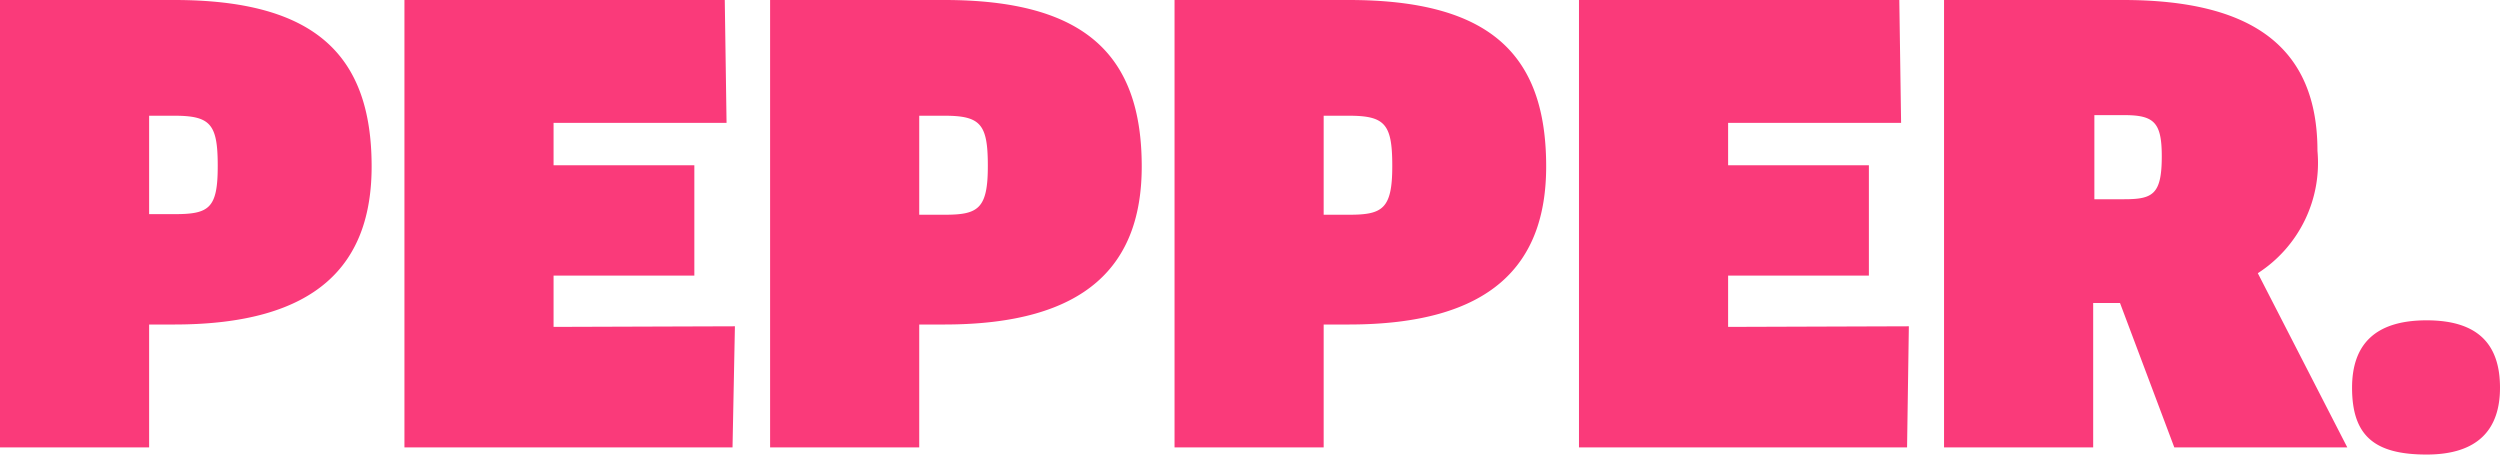 <svg xmlns="http://www.w3.org/2000/svg" viewBox="0 0 83.82 15.26"><defs><style>.cls-1{fill:#fa3a7a;fill-rule:evenodd;}</style></defs><g id="Layer_2" data-name="Layer 2"><g id="Layer_1-2" data-name="Layer 1"><g id="desktop"><g id="desktop_homepage_sticky_pink" data-name="desktop homepage sticky pink"><path id="PEPPER." class="cls-1" d="M12.46,5.58C12.46,1.86,10.58,0,5.84,0H0V15H5V10.88h.84c4.78,0,6.62-2,6.62-5.3Zm-5.16,0C7.3,7,7,7.18,5.84,7.18H5V3.88h.84c1.22,0,1.46.28,1.46,1.68Zm11.26,5.38V9.24h4.72V5.54H18.56V4.12h5.8L24.3,0H13.56V15h11l.08-4.06ZM38.28,5.58C38.28,1.86,36.4,0,31.66,0H25.82V15h5V10.88h.84c4.78,0,6.62-2,6.62-5.3Zm-5.16,0c0,1.44-.34,1.62-1.46,1.62h-.84V3.88h.84c1.22,0,1.46.28,1.46,1.68Zm18.72,0C51.84,1.86,50,0,45.22,0H39.38V15h5V10.88h.84c4.78,0,6.62-2,6.62-5.3Zm-5.16,0c0,1.44-.34,1.62-1.46,1.62h-.84V3.88h.84c1.22,0,1.46.28,1.46,1.68Zm11.26,5.38V9.24h4.72V5.54H57.94V4.12h5.8L63.68,0H52.94V15h11L64,10.94ZM77.7,5.06C77.7,1.54,75.46,0,71.18,0h-6V15h5V10.16h.9L72.9,15h5.8l-3-5.84a4.4,4.4,0,0,0,2-4.1Zm-5.22.18c0,1.28-.3,1.44-1.26,1.44h-1V3.86h1c1,0,1.26.24,1.26,1.38ZM83.82,13c0-1.44-.72-2.26-2.46-2.26s-2.5.82-2.5,2.26c0,1.62.76,2.24,2.5,2.24s2.46-.86,2.46-2.24Z"/></g></g></g></g></svg>